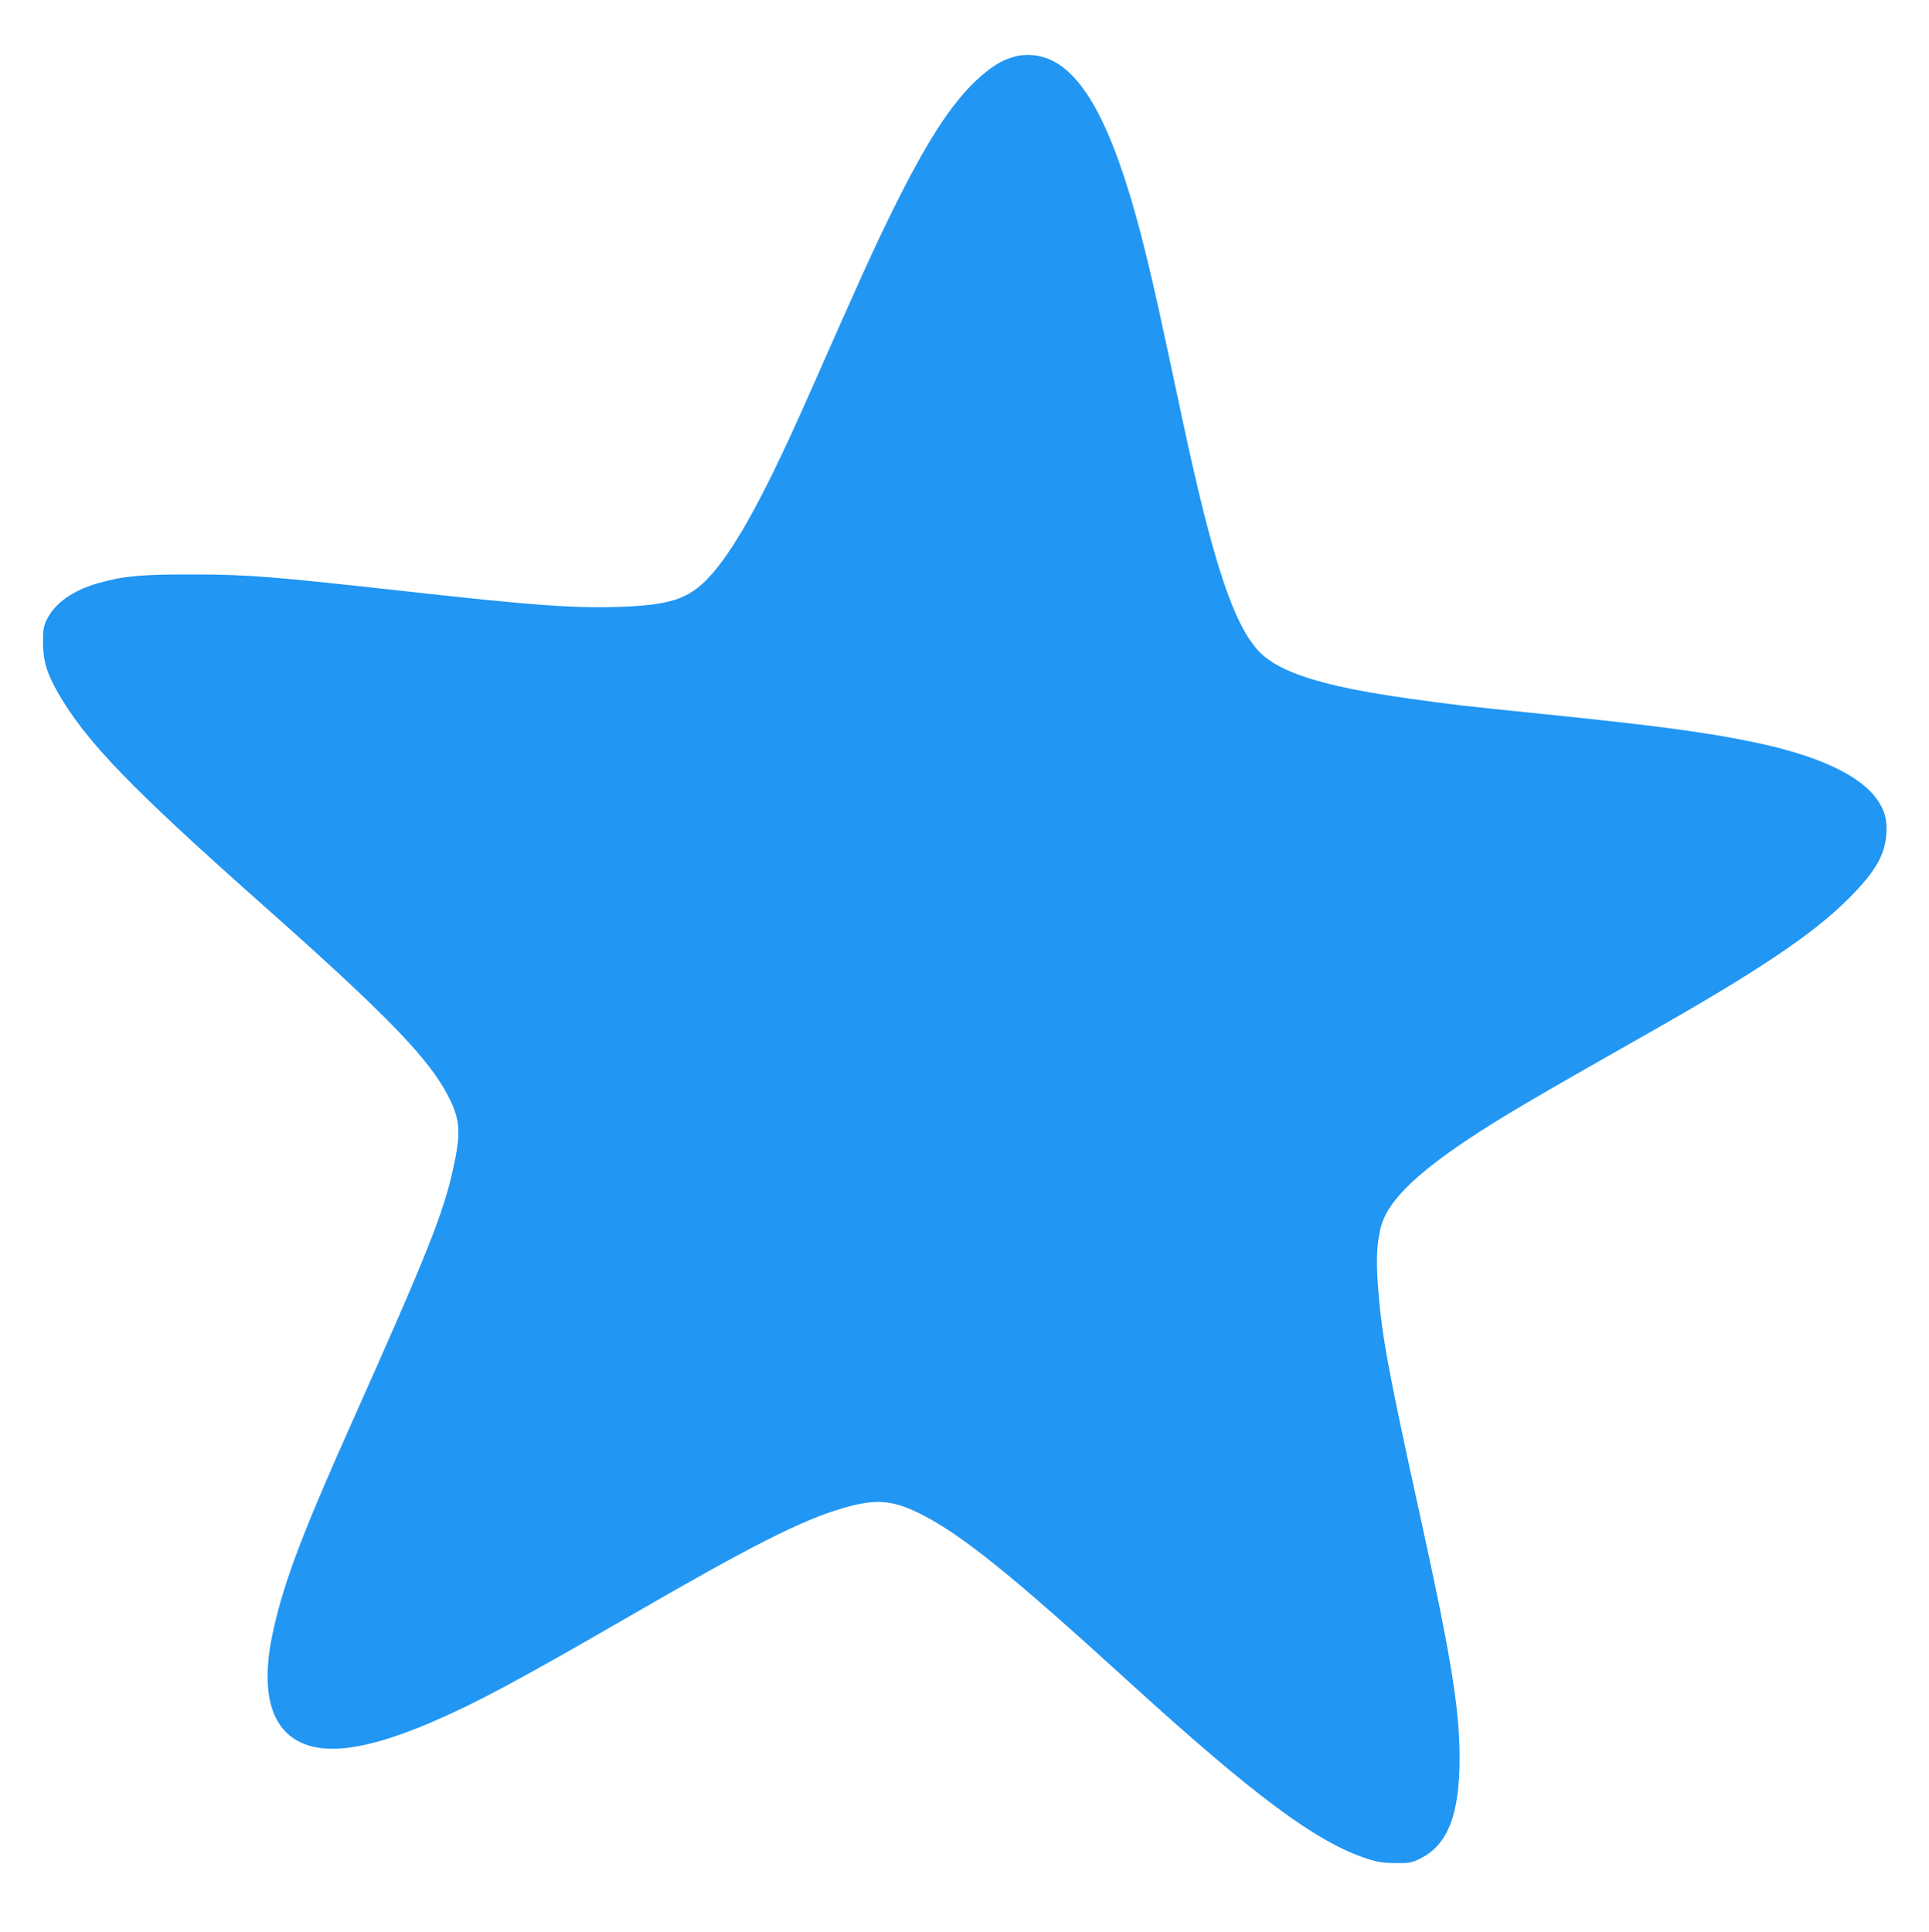 <?xml version="1.0" standalone="no"?>
<!DOCTYPE svg PUBLIC "-//W3C//DTD SVG 20010904//EN"
 "http://www.w3.org/TR/2001/REC-SVG-20010904/DTD/svg10.dtd">
<svg version="1.0" xmlns="http://www.w3.org/2000/svg"
 width="1278pt" height="1280pt" viewBox="0 0 1278 1280"
 preserveAspectRatio="xMidYMid meet">
<g transform="translate(0,1280) scale(0.1,-0.1)"
fill="#2196f3" stroke="none">
<path d="M6723 12425 c-70 -19 -118 -45 -184 -96 -205 -162 -383 -428 -645
-964 -118 -241 -203 -431 -534 -1180 -279 -632 -470 -986 -638 -1182 -140
-162 -256 -207 -573 -222 -322 -14 -587 4 -1484 104 -867 96 -1015 108 -1385
109 -335 1 -459 -10 -620 -55 -172 -47 -297 -134 -350 -244 -21 -43 -25 -65
-25 -150 0 -122 24 -204 98 -333 183 -321 482 -631 1357 -1407 831 -737 1109
-1025 1236 -1280 73 -146 78 -234 27 -465 -65 -298 -172 -566 -663 -1665 -329
-736 -452 -1058 -525 -1377 -93 -403 -31 -666 180 -764 181 -83 454 -40 868
137 291 125 571 275 1287 689 825 478 1160 648 1435 728 209 61 318 55 490
-27 272 -129 608 -398 1395 -1116 839 -764 1252 -1072 1590 -1181 68 -22 105
-27 185 -28 94 -1 105 1 166 31 180 89 259 291 259 663 0 327 -55 668 -260
1600 -218 994 -257 1206 -281 1535 -12 173 -8 265 17 375 37 166 215 348 575
588 216 144 420 265 1209 712 723 410 1083 652 1316 885 180 180 244 291 252
437 5 94 -14 157 -69 231 -115 153 -382 277 -774 362 -326 70 -656 115 -1440
195 -547 56 -573 59 -875 101 -577 81 -866 172 -1002 316 -167 180 -304 595
-503 1528 -150 703 -187 873 -241 1092 -189 776 -386 1181 -630 1295 -76 35
-167 44 -241 23z"/>
</g>
</svg>

